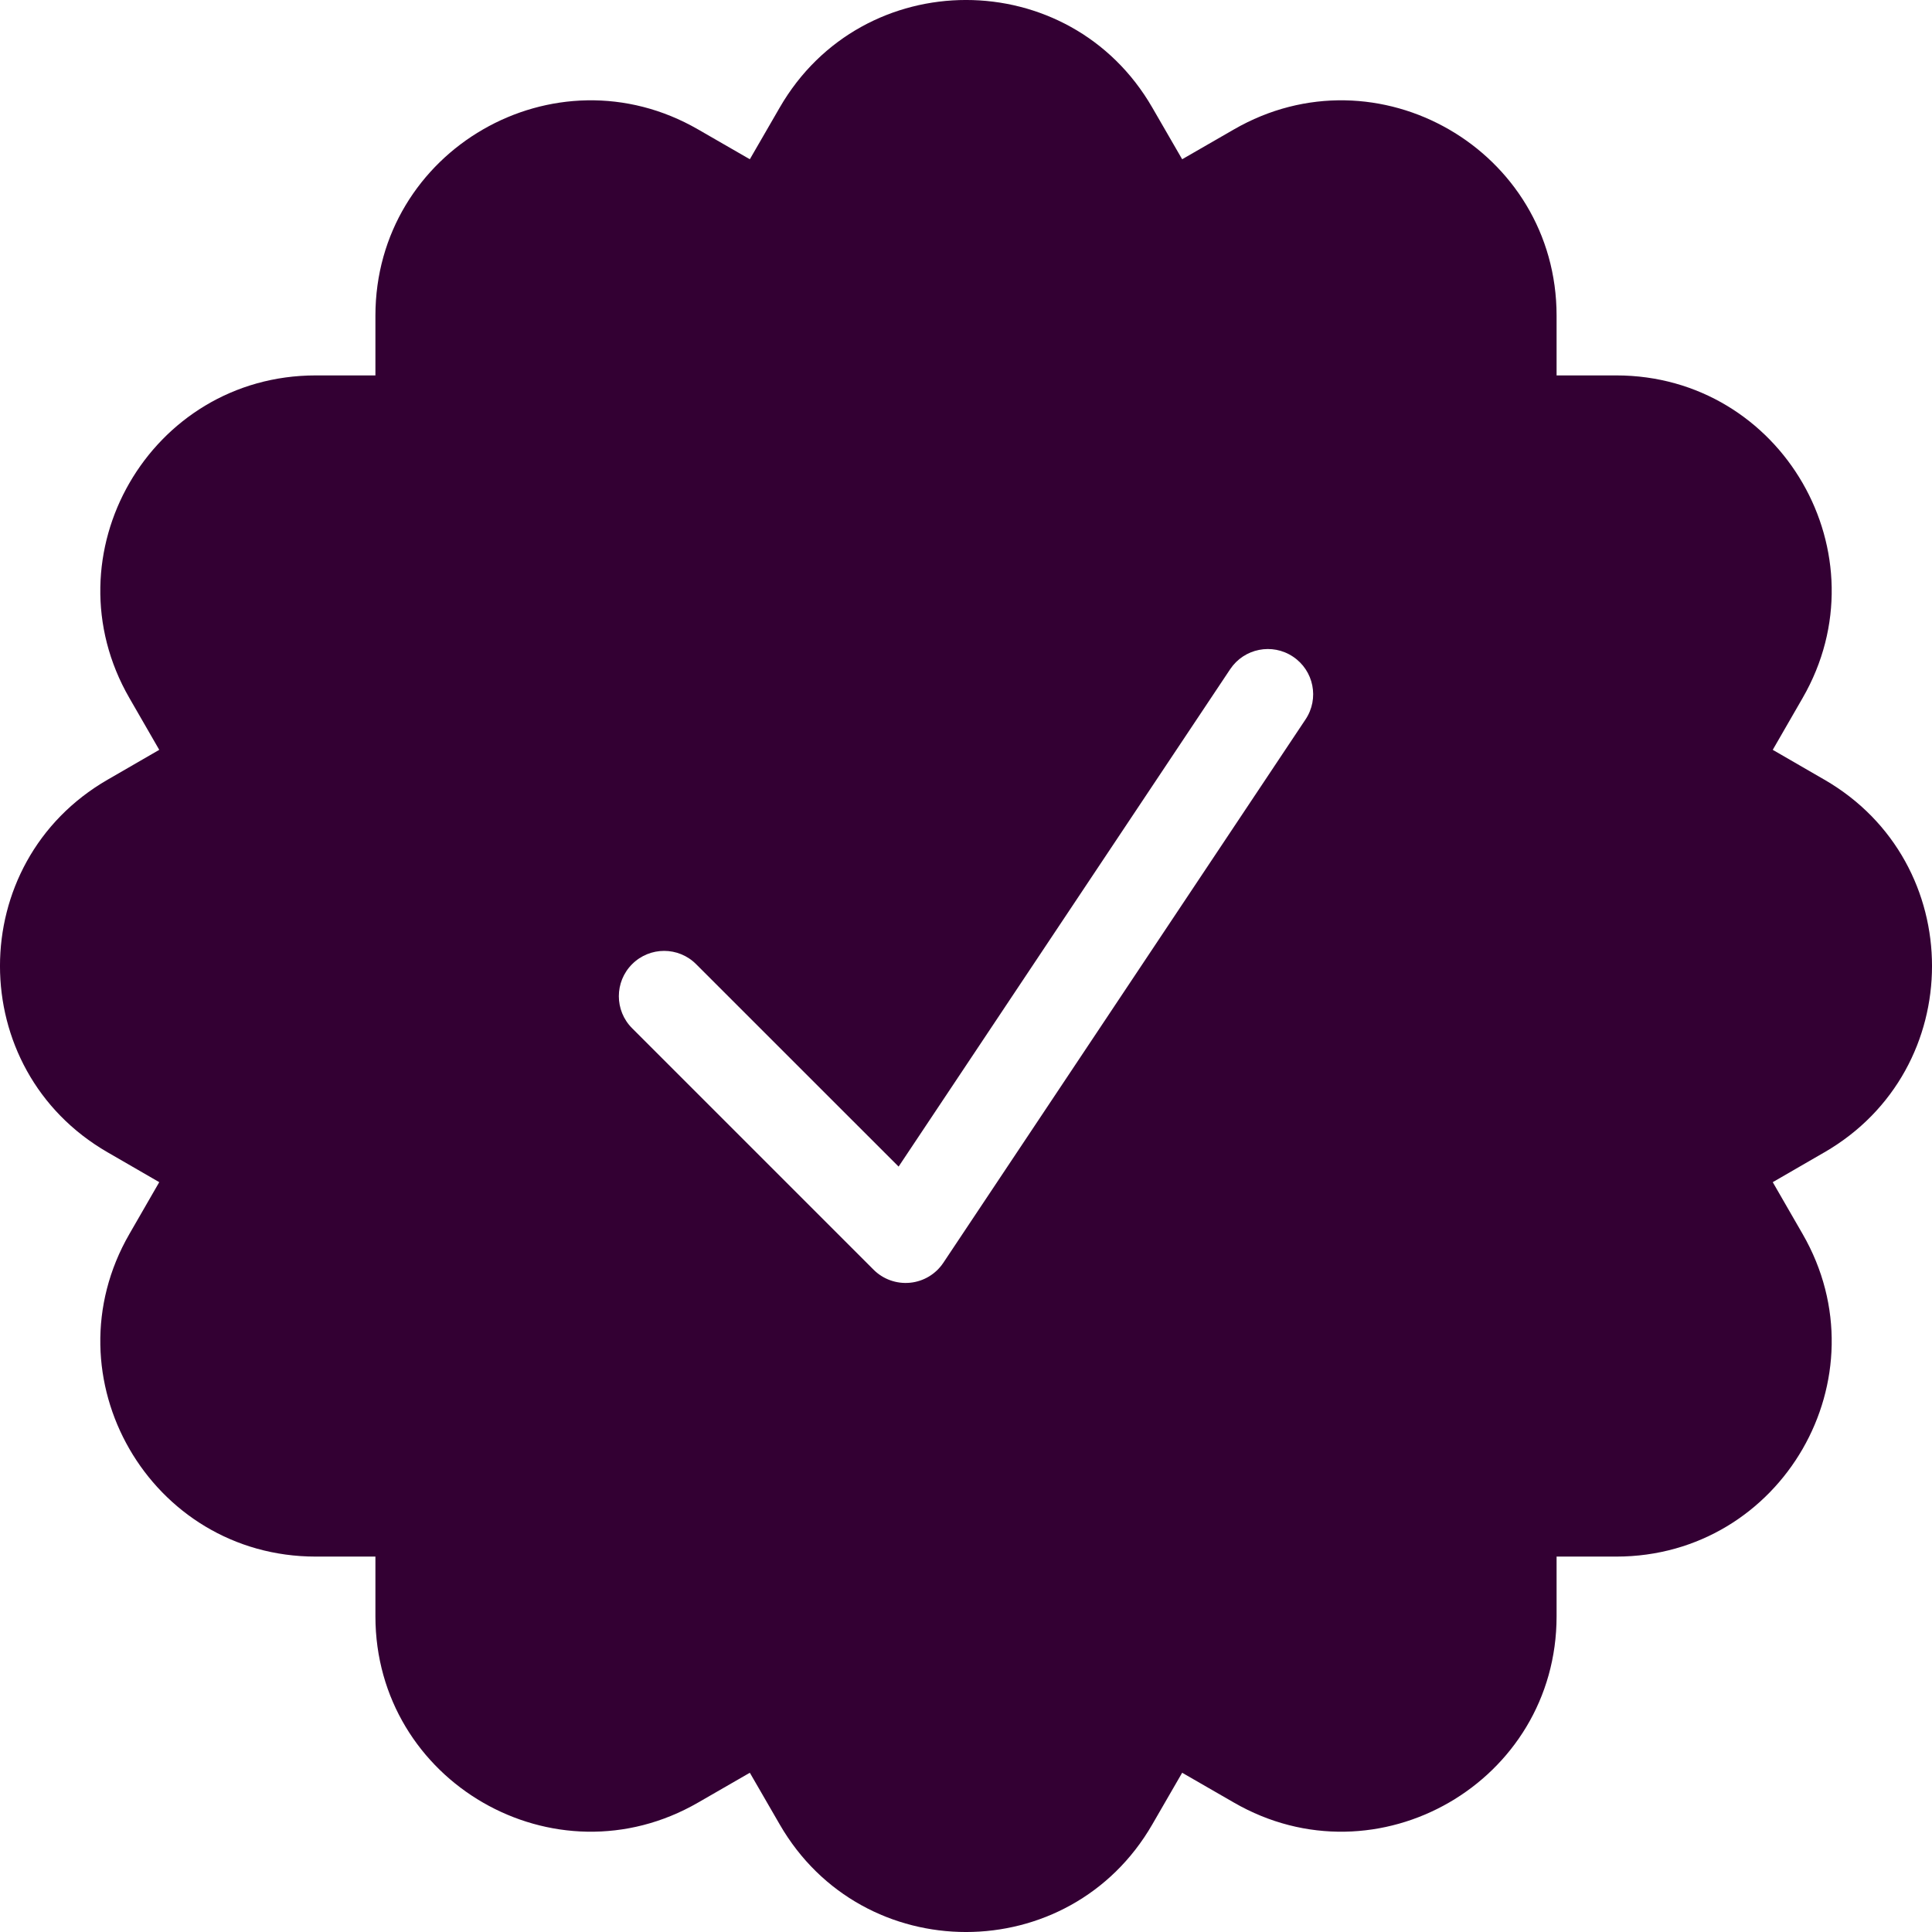 <svg width="35" height="35" viewBox="0 0 35 35" fill="none" xmlns="http://www.w3.org/2000/svg">
<g clip-path="url(#clip0_1_165)">
<path fill-rule="evenodd" clip-rule="evenodd" d="M20.875 1.949C19.375 -0.65 15.625 -0.65 14.125 1.949L13.584 2.885L12.647 2.345C10.049 0.845 6.801 2.72 6.801 5.72V6.801H5.72C2.72 6.801 0.845 10.049 2.345 12.647L2.885 13.584L1.949 14.125C-0.65 15.625 -0.65 19.375 1.949 20.875L2.885 21.416L2.345 22.353C0.845 24.951 2.72 28.199 5.72 28.199H6.801V29.28C6.801 32.28 10.049 34.156 12.647 32.655L13.584 32.115L14.125 33.051C15.625 35.65 19.375 35.65 20.875 33.051L21.416 32.115L22.353 32.655C24.951 34.156 28.199 32.28 28.199 29.28V28.199H29.28C32.28 28.199 34.156 24.951 32.655 22.353L32.115 21.416L33.051 20.875C35.65 19.375 35.65 15.625 33.051 14.125L32.115 13.584L32.655 12.647C34.156 10.049 32.28 6.801 29.28 6.801H28.199V5.72C28.199 2.72 24.951 0.845 22.353 2.345L21.416 2.885L20.875 1.949ZM23.651 13.033C23.903 12.656 23.801 12.147 23.424 11.896C23.047 11.644 22.538 11.746 22.286 12.123L16.279 21.134L12.611 17.467C12.291 17.146 11.772 17.146 11.451 17.467C11.131 17.787 11.131 18.307 11.451 18.627L15.826 23.002C16 23.176 16.243 23.262 16.487 23.238C16.732 23.214 16.953 23.081 17.089 22.877L23.651 13.033Z" fill="#330033"/>
</g>
<defs>
<clipPath id="clip0_1_165">
<rect width="35" height="35" fill="white"/>
</clipPath>
</defs>
</svg>
